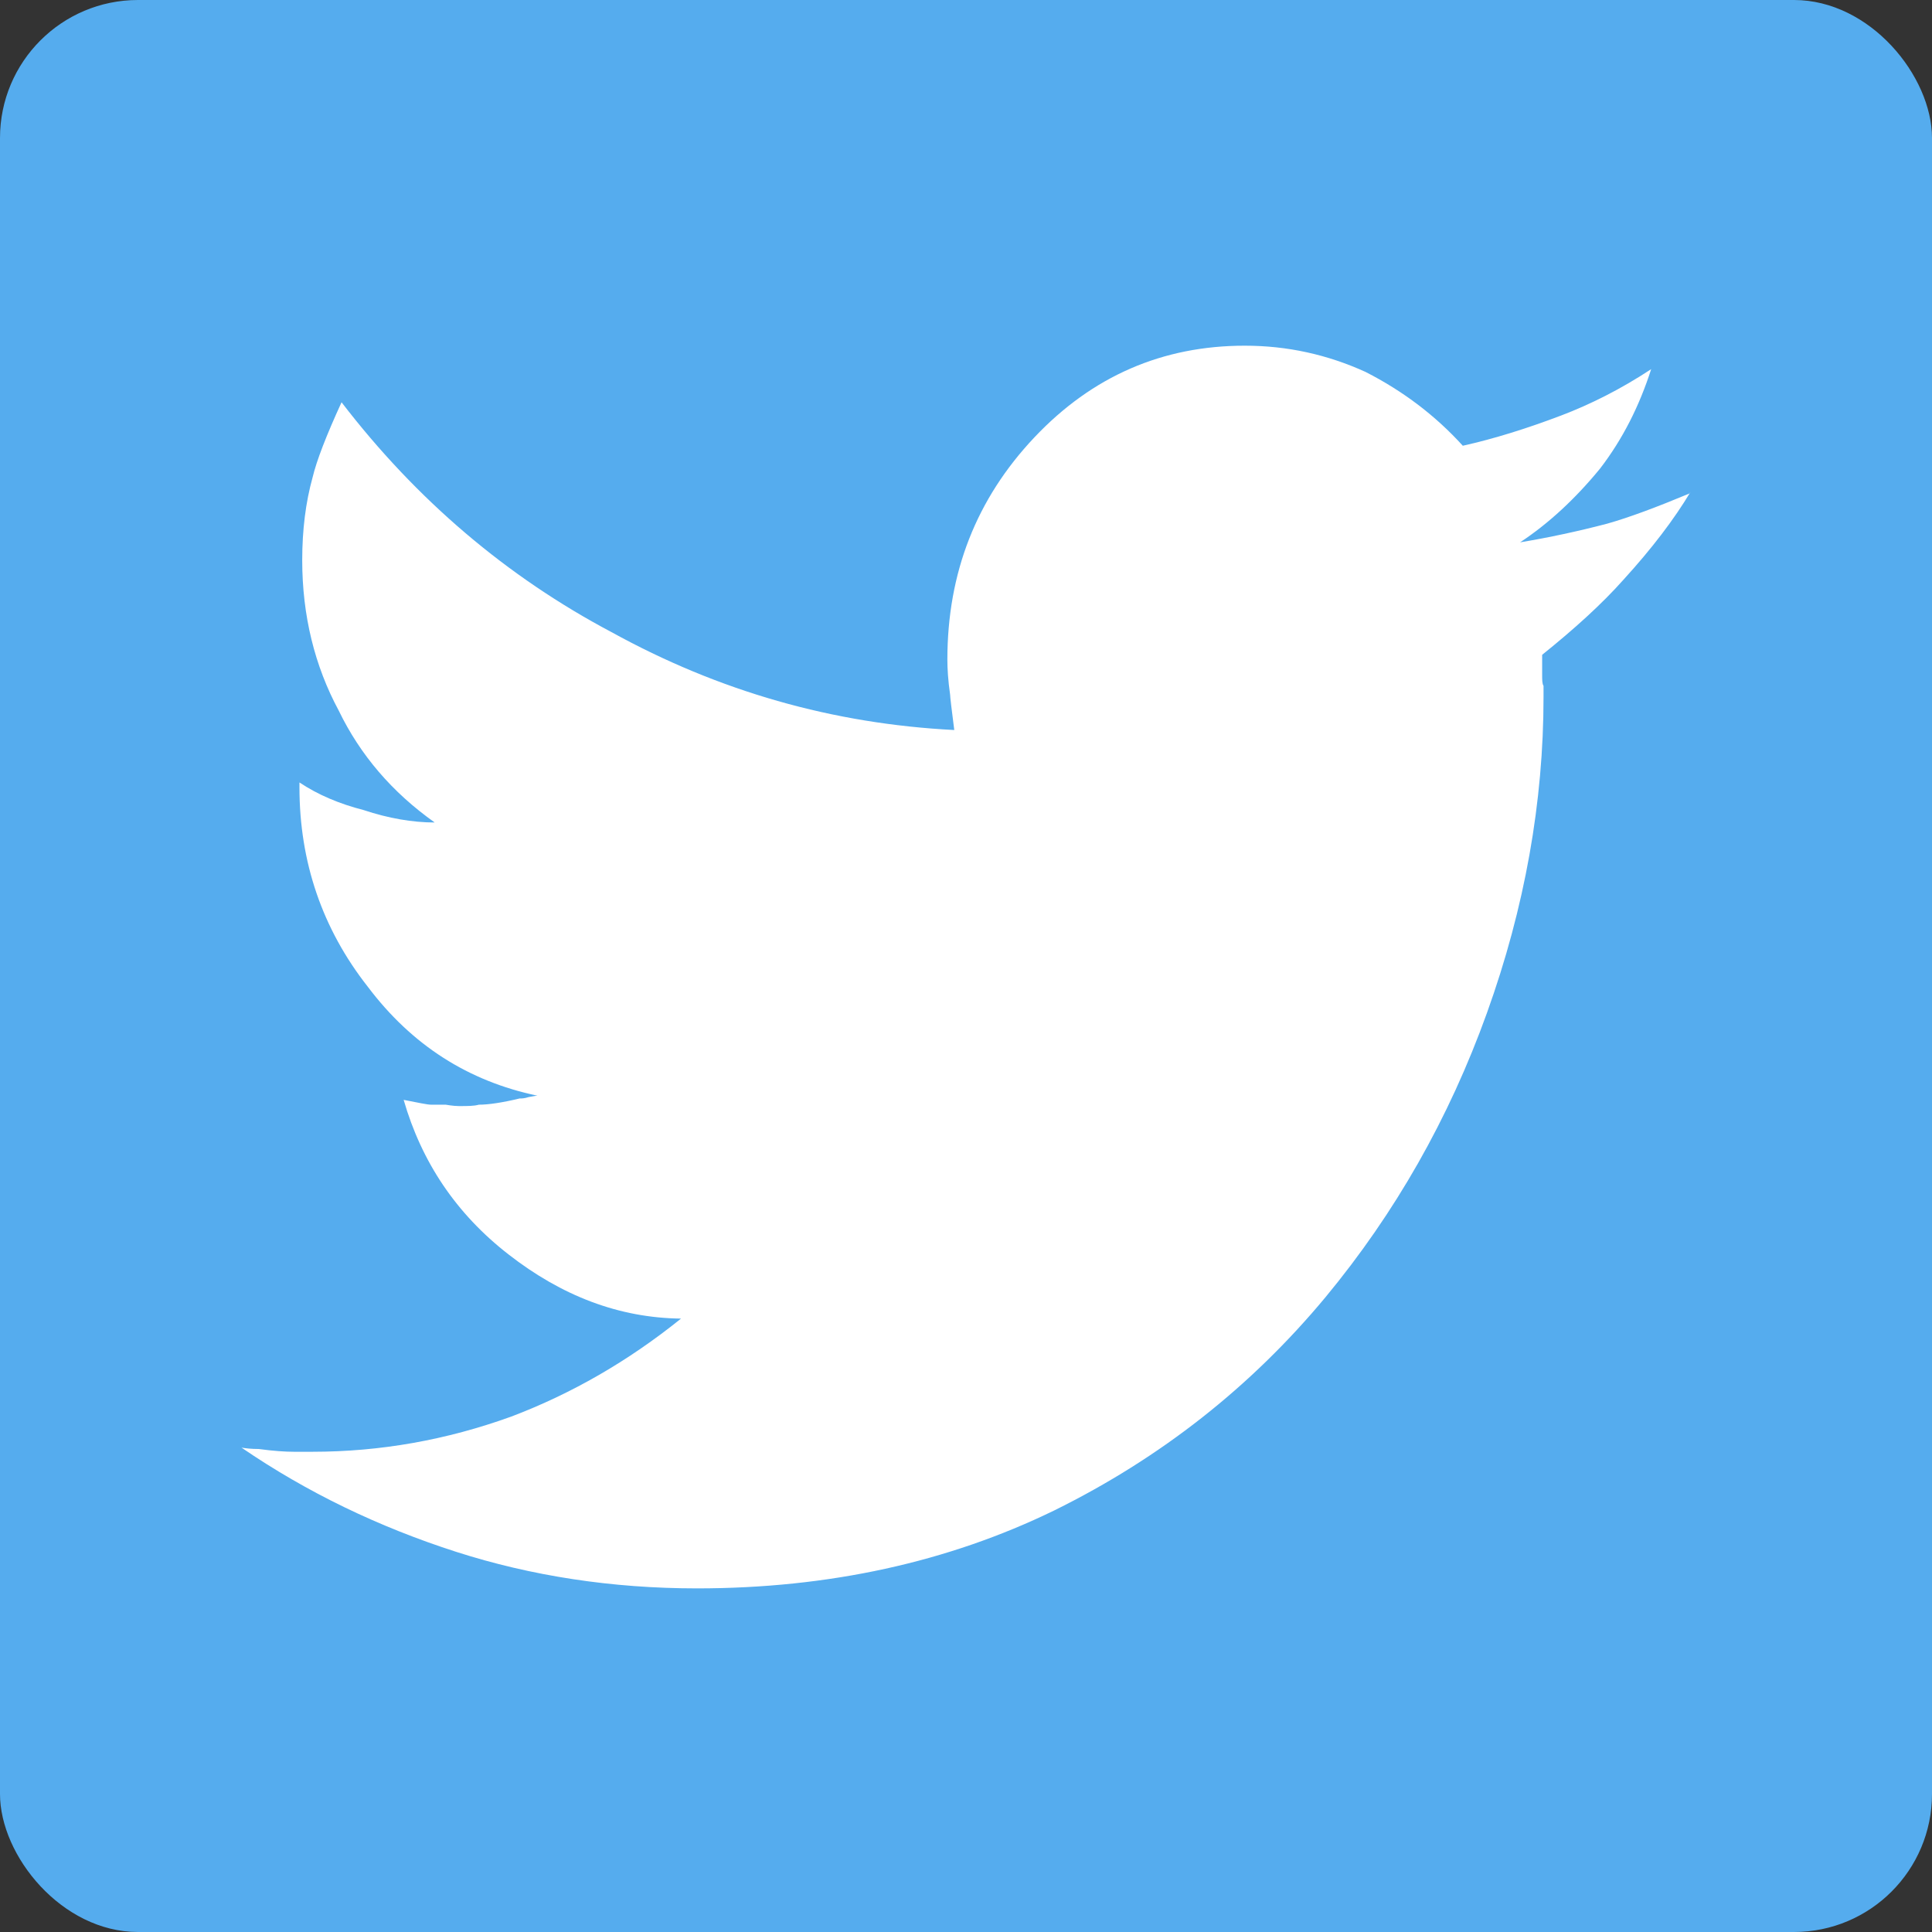 <?xml version="1.0" encoding="UTF-8"?><svg xmlns="http://www.w3.org/2000/svg" viewBox="0 0 28 28"><rect x="0" y="0" width="28" height="28" fill="#333333" stroke="none"/><defs><style>.d{fill:#fff;}.e{fill:#55acee;}</style></defs><g id="a"/><g id="b"><g id="c"><rect class="e" width="28" height="28" rx="2" ry="2"/><path class="d" d="M24.5,7.13c-.24,.4-.56,.82-.97,1.27-.32,.36-.72,.72-1.18,1.09v.29c0,.07,0,.13,.02,.16v.16c0,1.52-.27,3.05-.82,4.58-.55,1.53-1.33,2.9-2.34,4.12-1.08,1.3-2.39,2.33-3.93,3.09-1.54,.75-3.27,1.13-5.18,1.13-1.23,0-2.4-.18-3.49-.53-1.12-.36-2.16-.86-3.11-1.51,.06,.01,.14,.02,.25,.02,.22,.03,.39,.04,.51,.04h.27c.98,0,1.94-.17,2.88-.51,.87-.33,1.69-.8,2.46-1.42-.9-.01-1.73-.33-2.5-.93-.76-.59-1.26-1.34-1.52-2.24,.21,.04,.34,.07,.4,.07h.21s.11,.02,.19,.02c.13,0,.22,0,.29-.02,.14,0,.34-.03,.59-.09,.03,0,.07,0,.13-.02,.06-.01,.1-.02,.13-.02-1-.21-1.82-.73-2.46-1.58-.66-.84-.99-1.81-.99-2.89v-.07c.27,.18,.58,.31,.93,.4,.36,.12,.71,.18,1.03,.18-.62-.44-1.08-.98-1.39-1.62-.35-.65-.53-1.38-.53-2.18,0-.44,.05-.84,.15-1.2,.06-.25,.2-.61,.42-1.09,1.09,1.42,2.4,2.53,3.91,3.33,1.56,.86,3.21,1.33,4.97,1.42-.04-.31-.06-.48-.06-.51-.03-.21-.04-.38-.04-.51,0-1.26,.42-2.33,1.26-3.22,.84-.89,1.86-1.33,3.05-1.33,.62,0,1.2,.13,1.75,.38,.55,.28,1.02,.64,1.41,1.07,.45-.1,.93-.25,1.43-.44,.42-.16,.86-.38,1.3-.67-.17,.53-.41,1.01-.74,1.44-.36,.44-.75,.8-1.16,1.07,.42-.07,.84-.16,1.26-.27,.32-.09,.72-.24,1.2-.44Z"/></g></g></svg>